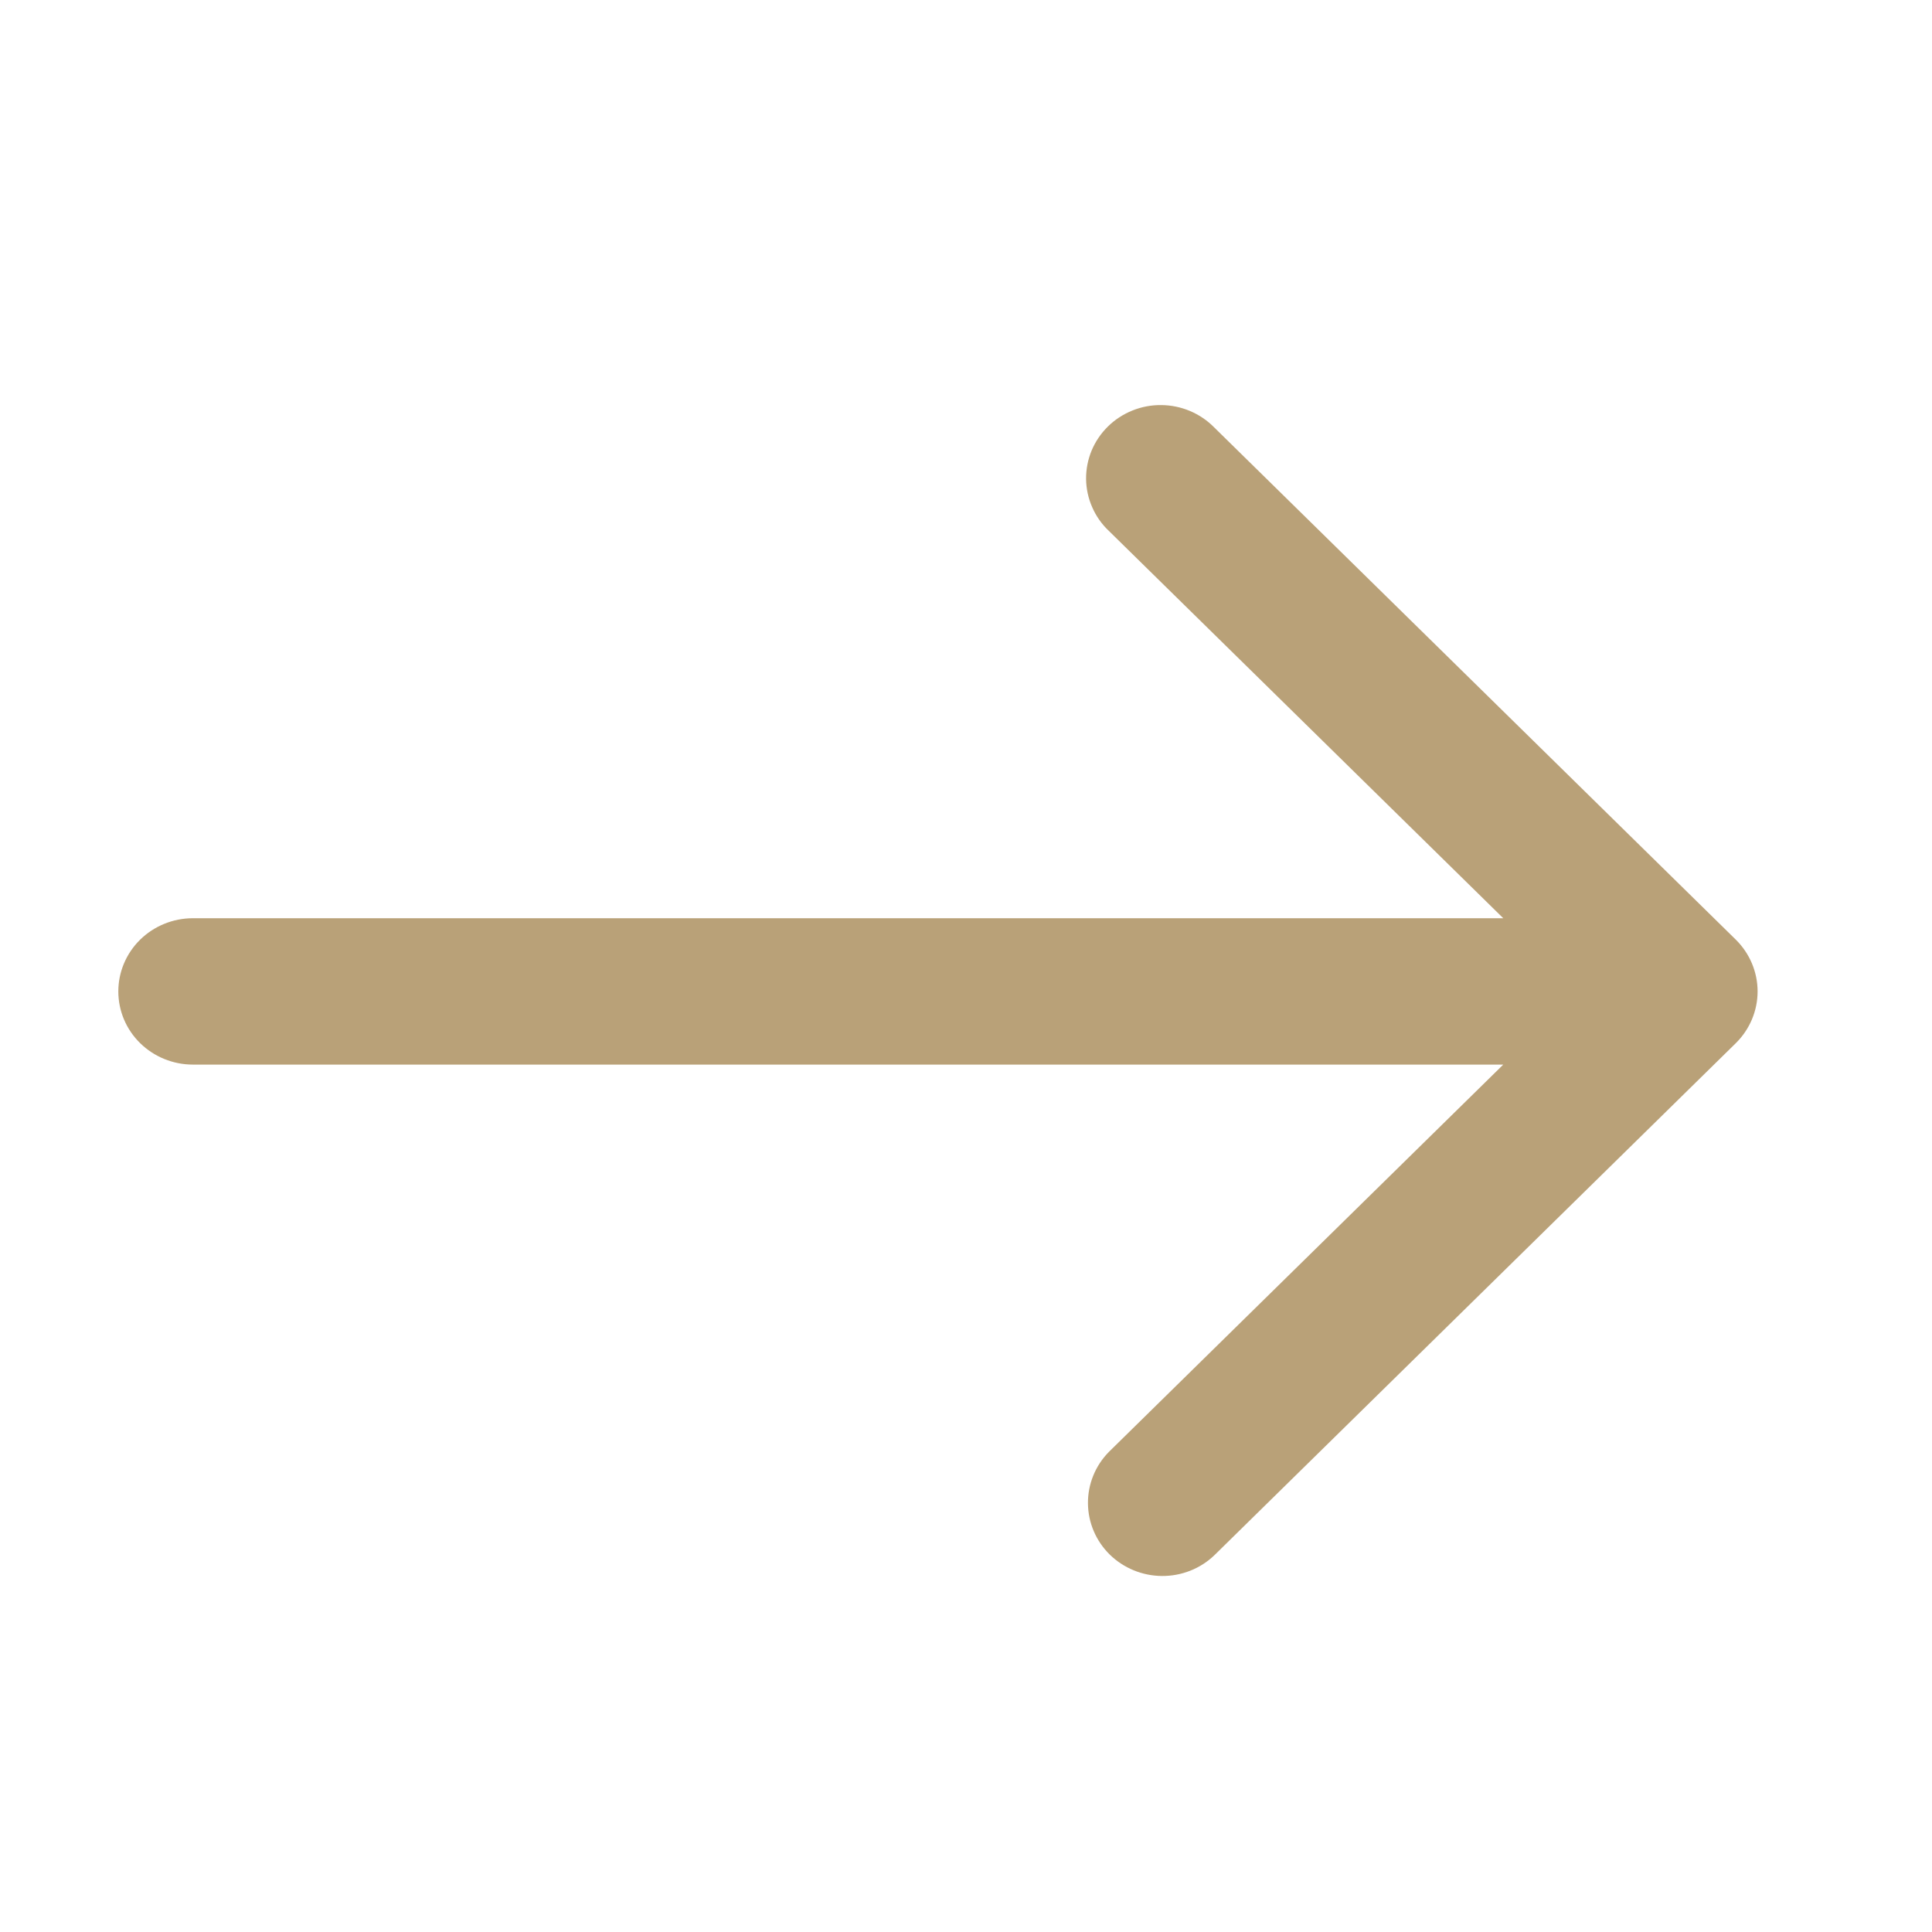 <svg width="33" height="33" viewBox="0 0 33 33" fill="none" xmlns="http://www.w3.org/2000/svg">
<path d="M29.649 17.818L20.739 26.568C20.5 26.796 20.178 26.922 19.844 26.919C19.511 26.916 19.191 26.784 18.955 26.553C18.719 26.321 18.586 26.007 18.583 25.68C18.58 25.352 18.708 25.036 18.94 24.8L25.677 18.184L3.294 18.184C2.957 18.184 2.633 18.052 2.394 17.818C2.155 17.584 2.021 17.266 2.021 16.934C2.021 16.603 2.155 16.285 2.394 16.05C2.633 15.816 2.957 15.684 3.294 15.684L25.677 15.684L18.94 9.068C18.818 8.953 18.721 8.815 18.655 8.662C18.588 8.51 18.553 8.346 18.551 8.18C18.55 8.014 18.582 7.849 18.646 7.695C18.71 7.542 18.805 7.402 18.924 7.285C19.044 7.167 19.186 7.075 19.342 7.012C19.498 6.949 19.666 6.917 19.835 6.919C20.004 6.92 20.171 6.955 20.326 7.02C20.482 7.086 20.622 7.181 20.739 7.3L29.649 16.05C29.887 16.285 30.021 16.603 30.021 16.934C30.021 17.266 29.887 17.583 29.649 17.818Z" fill="#B9A178"/>
</svg>
